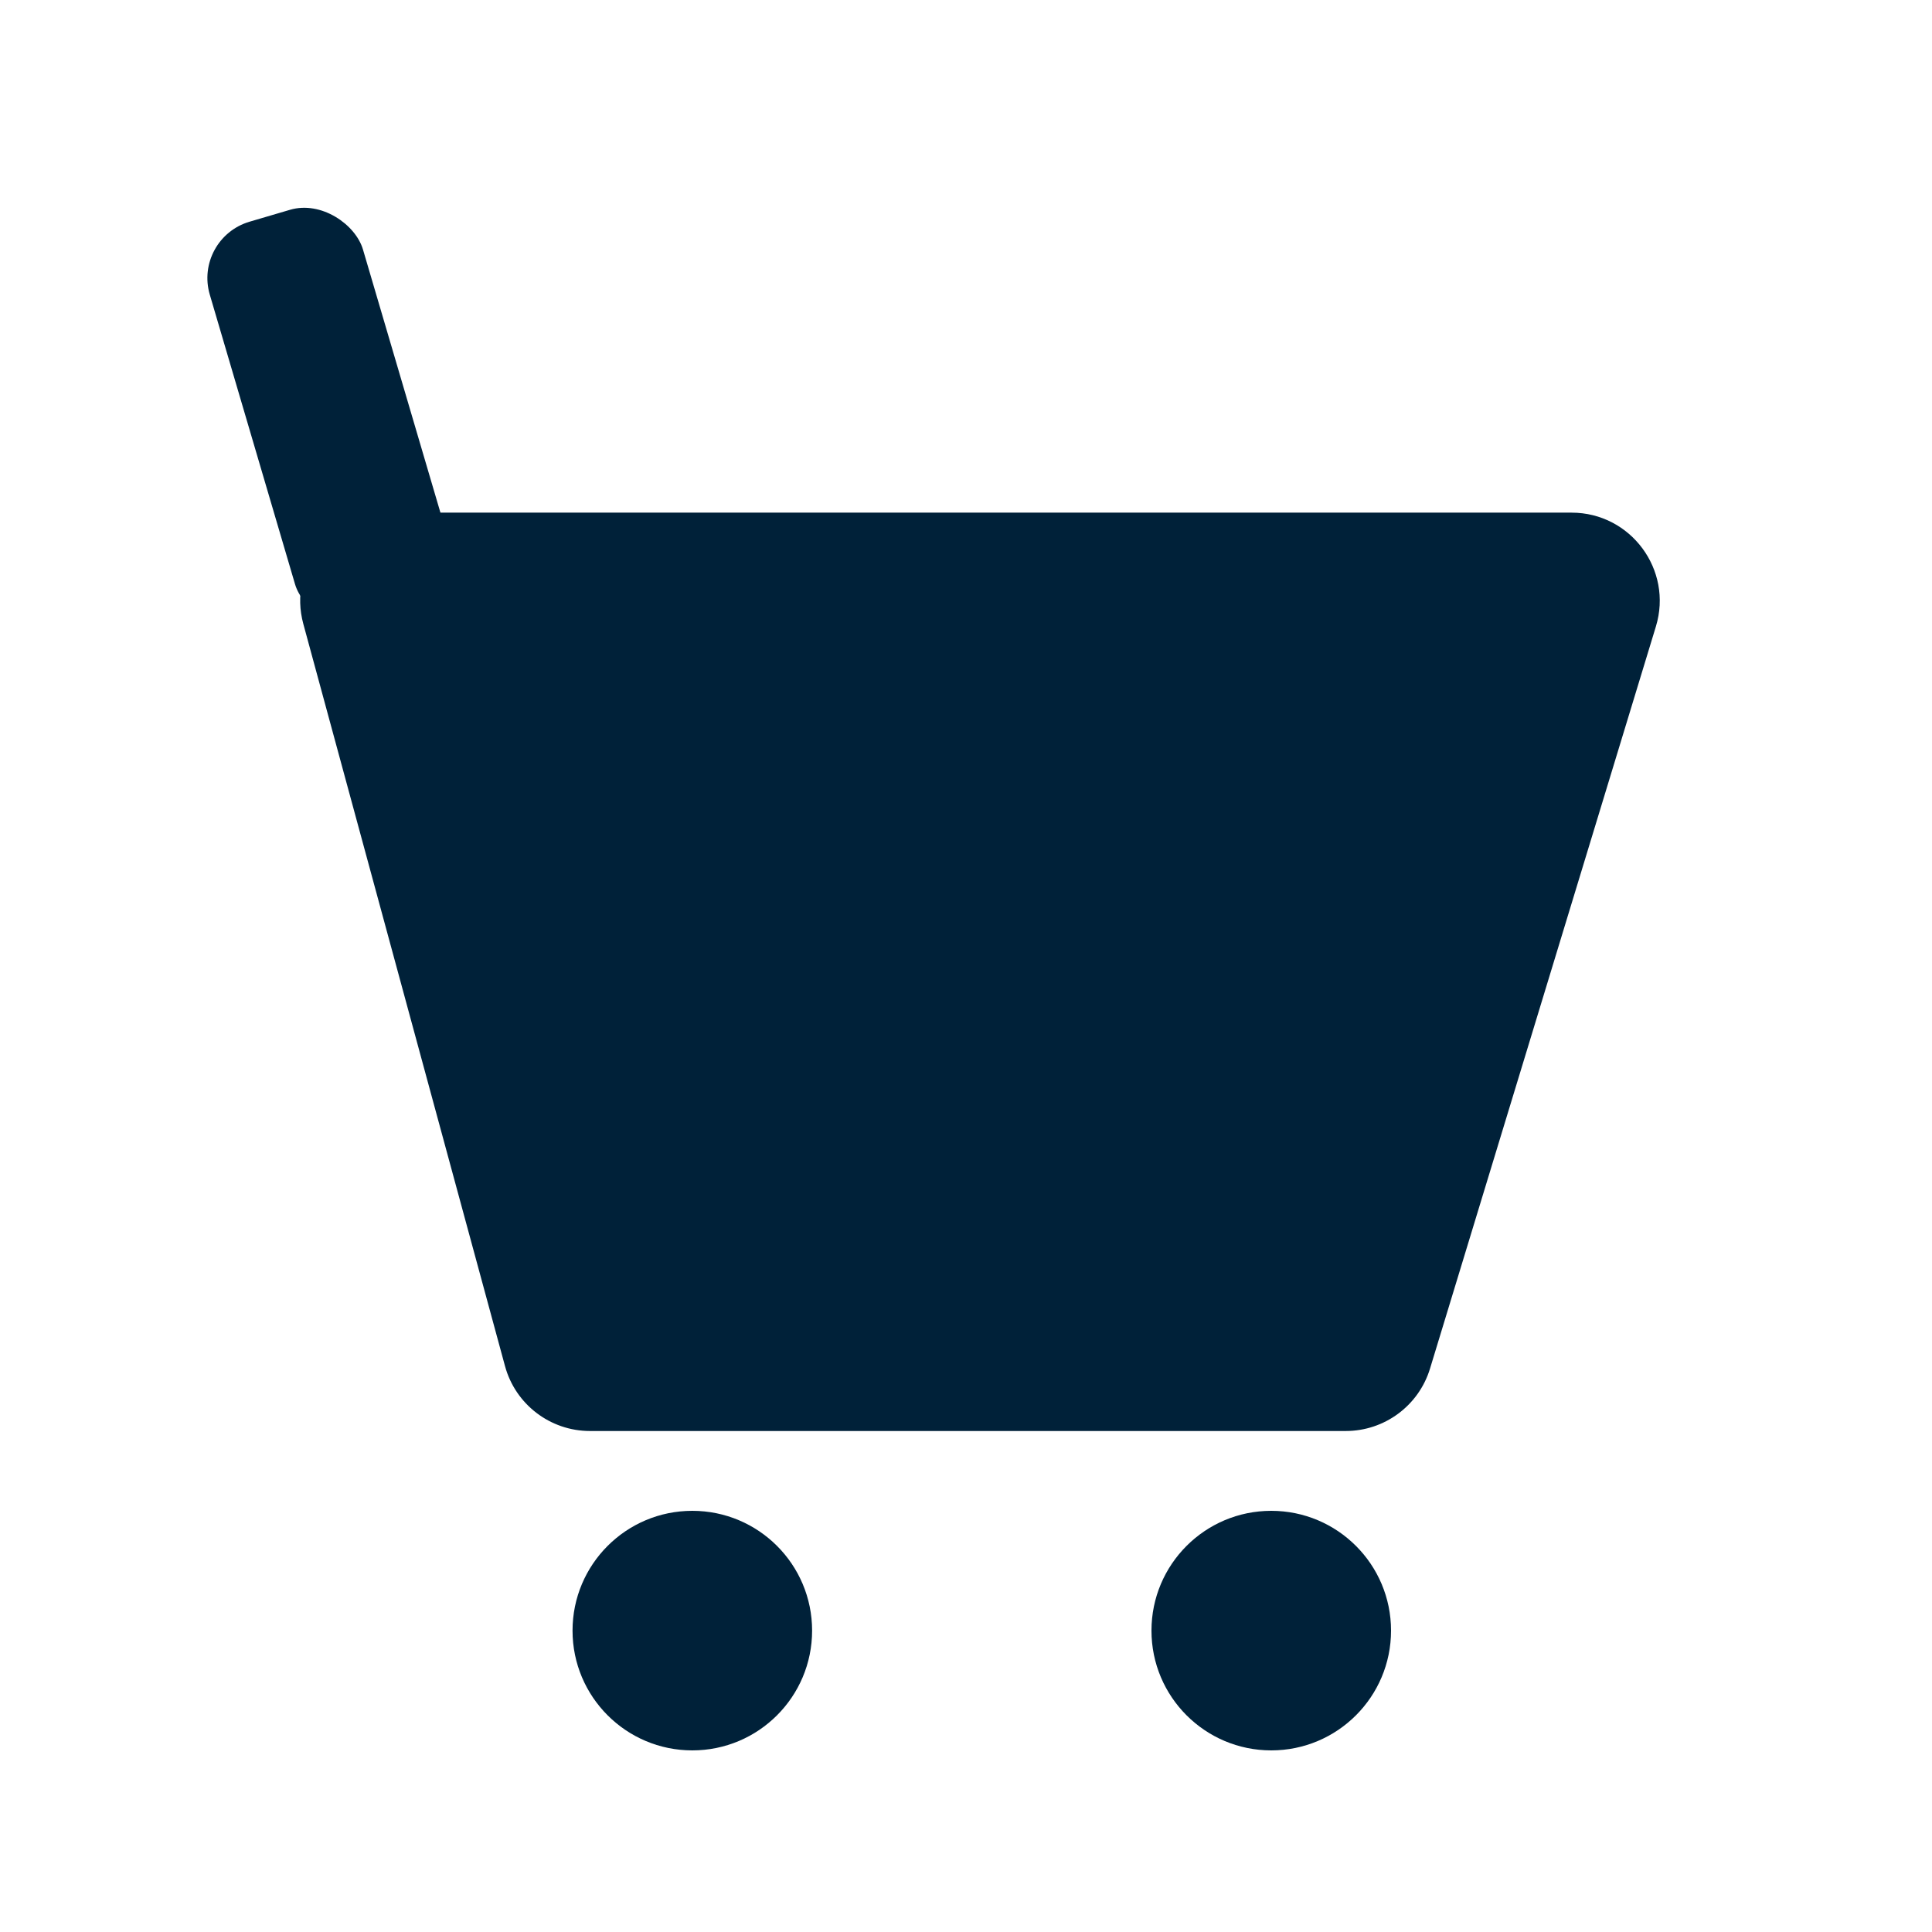 <svg width="32" height="32" viewBox="0 0 32 32" fill="none" xmlns="http://www.w3.org/2000/svg">
<path d="M5.024 10.334C4.771 9.405 5.47 8.491 6.433 8.491H26.03C27.01 8.491 27.712 9.438 27.427 10.376L23.686 22.667C23.499 23.282 22.932 23.702 22.289 23.702H9.772C9.114 23.702 8.536 23.261 8.364 22.625L5.024 10.334Z" fill="#002139"/>
<rect x="3.2" y="3.947" width="2.645" height="6.944" rx="0.973" transform="rotate(-16.404 3.2 3.947)" fill="#002139"/>
<circle cx="11.467" cy="27.008" r="1.984" fill="#002139"/>
<circle cx="21.056" cy="27.008" r="1.984" fill="#002139"/>
</svg>
